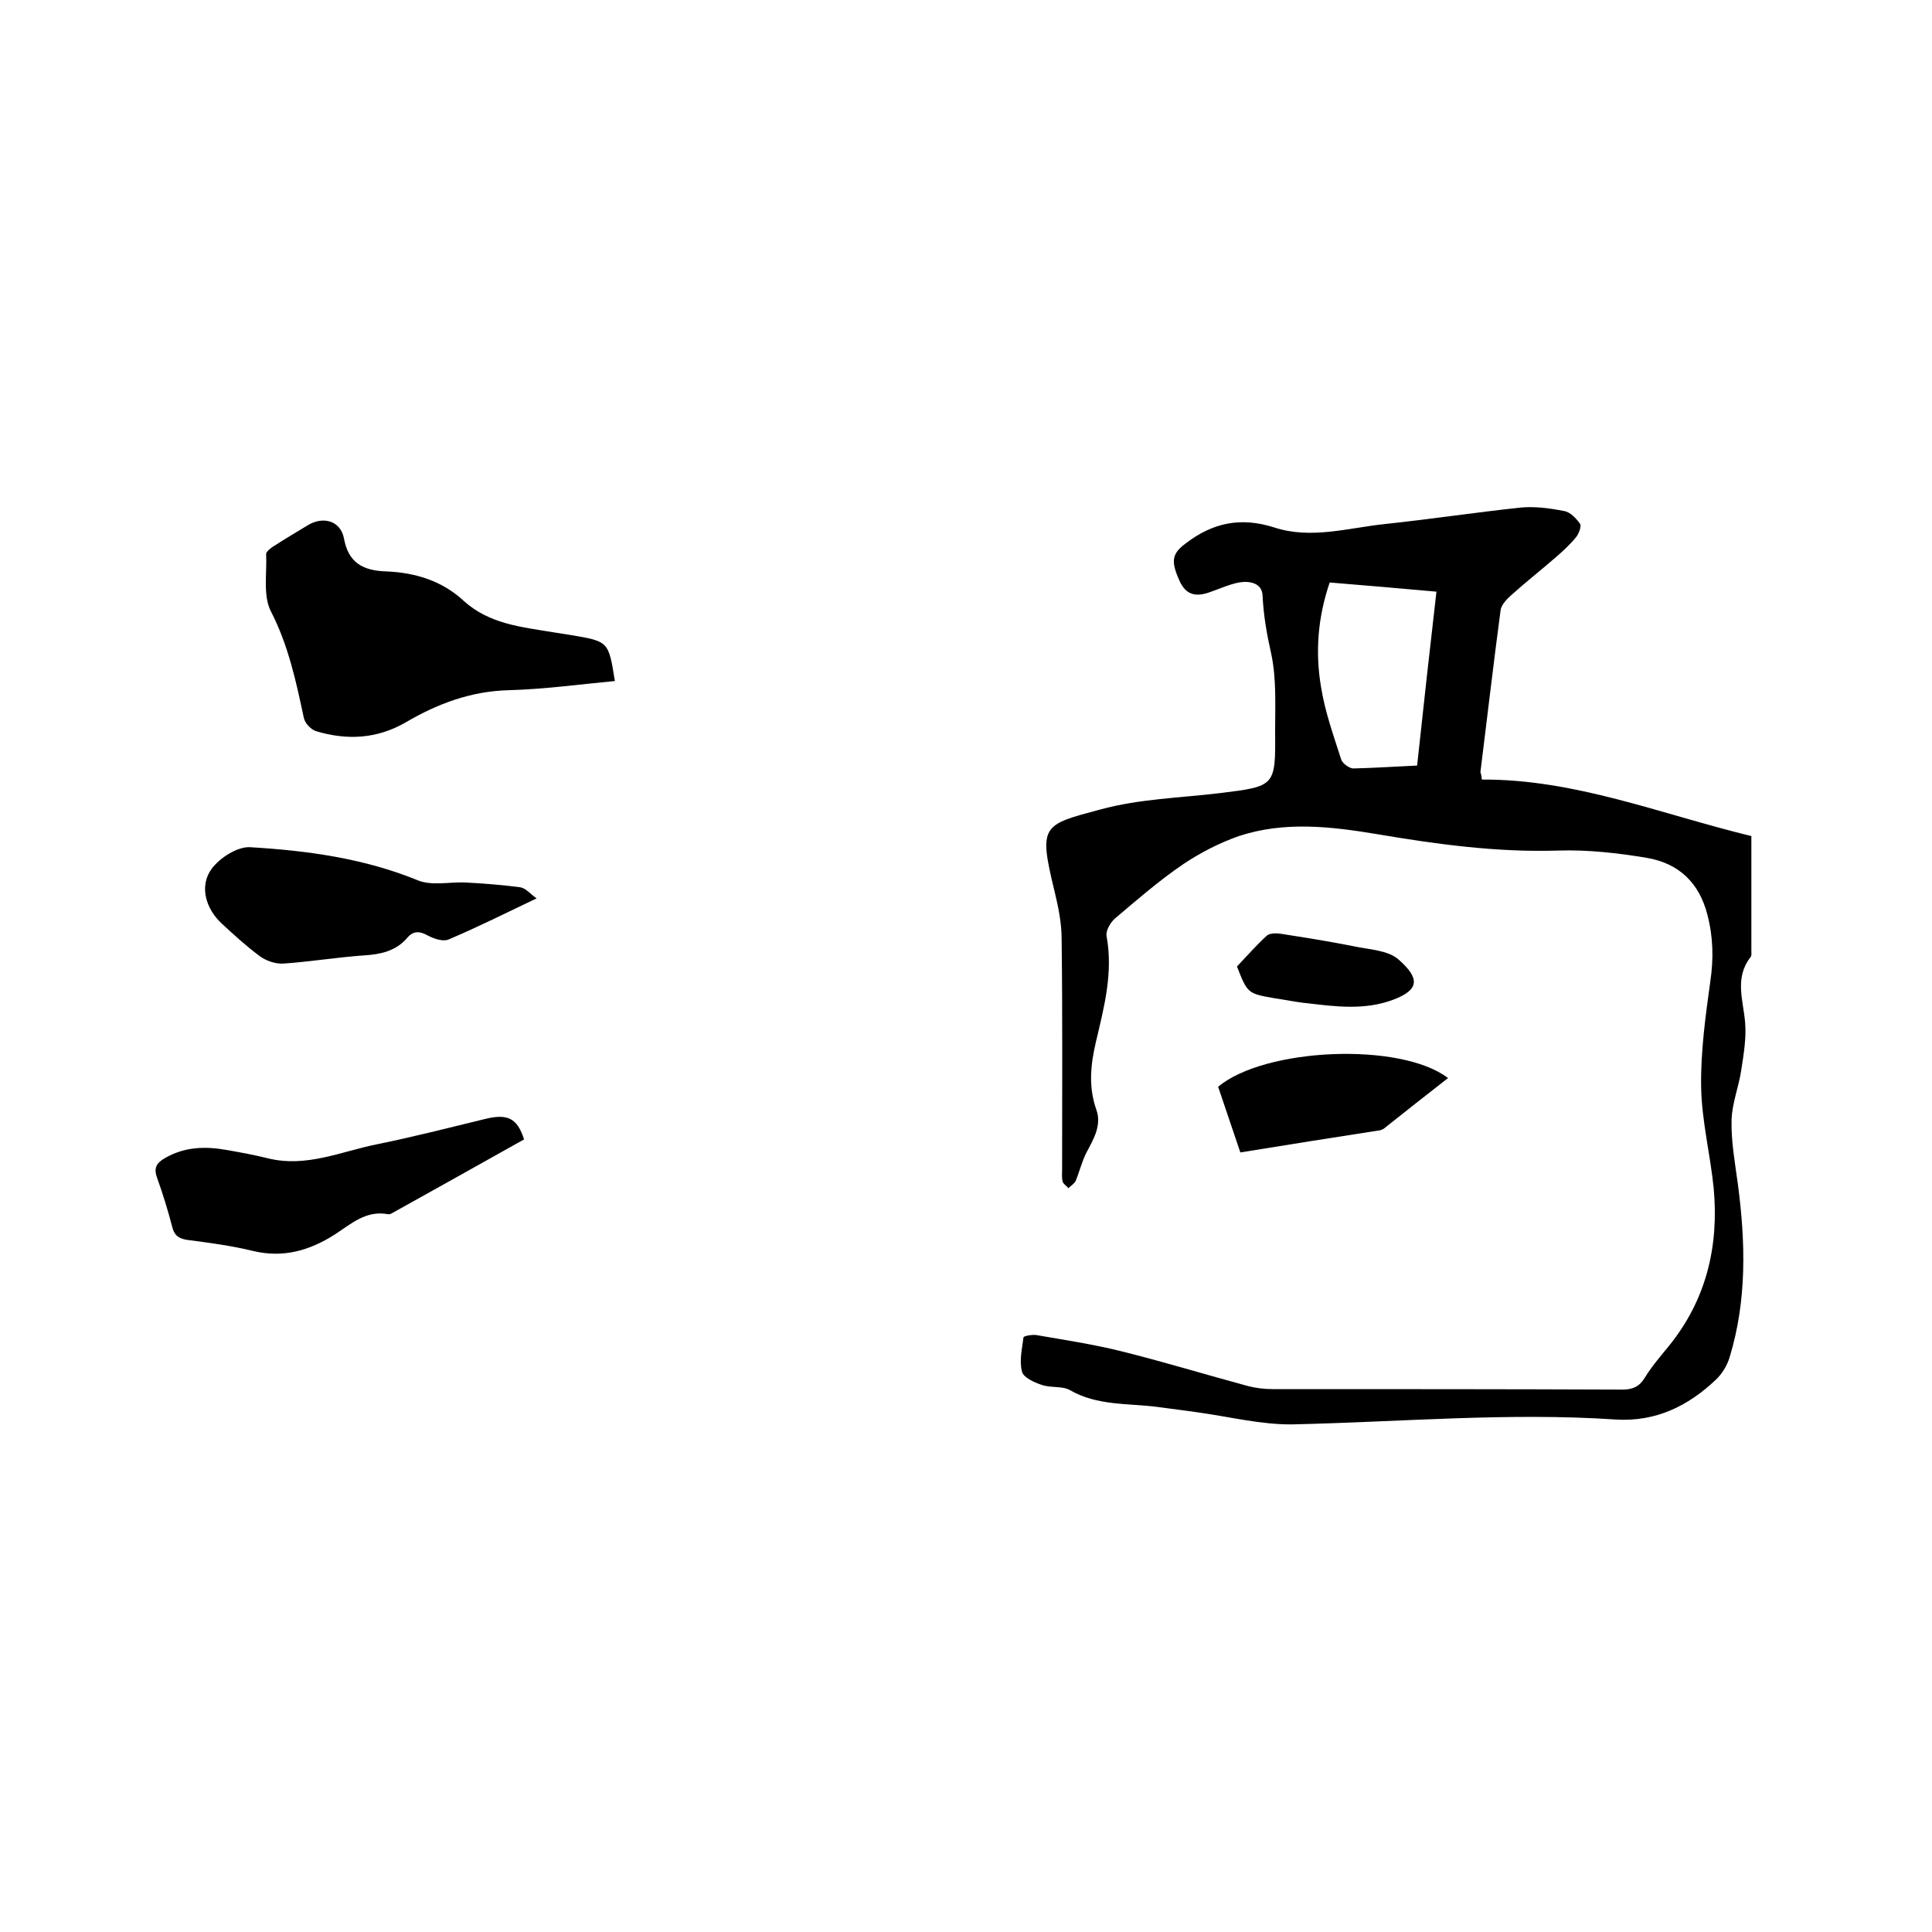 <svg enable-background="new 0 0 400 400" viewBox="0 0 400 400" xmlns="http://www.w3.org/2000/svg"><path d="m306.8 161.4c19.3-.1 36.9 7.1 55.8 11.7v23.6c0 .5.1 1.2-.2 1.5-3.3 4.3-1.5 8.8-1.1 13.4.3 3.3-.3 6.7-.8 10-.5 3.4-1.9 6.8-2 10.3-.1 4.4.7 8.8 1.3 13.2 1.6 12.1 1.9 24.1-1.7 35.9-.5 1.7-1.6 3.5-2.9 4.7-5.7 5.4-12.4 8.7-20.6 8.2-22.3-1.5-44.6.5-66.9 1-6.6.1-13.2-1.6-19.8-2.5-2.7-.4-5.4-.7-8.2-1.1-6.1-.8-12.5-.2-18.2-3.5-1.6-.9-4-.4-5.9-1.1-1.5-.5-3.7-1.5-4-2.7-.6-2.2 0-4.7.3-7.1 0-.3 1.7-.6 2.6-.5 5.8 1 11.7 1.9 17.4 3.3 8.9 2.2 17.7 4.9 26.6 7.3 1.6.4 3.3.6 5 .6 24.1 0 48.3 0 72.4.1 2.1 0 3.5-.6 4.6-2.4 1.4-2.3 3.2-4.4 5-6.6 7.8-9.6 10.4-20.7 9.3-32.7-.7-7-2.5-14-2.6-21.1-.1-7.2.9-14.5 1.9-21.7.7-4.7.6-9.2-.6-13.8-1.7-6.7-6-10.7-12.6-11.8-6-1-12.2-1.7-18.3-1.5-12.7.4-25.1-1.3-37.5-3.4-9.6-1.6-19.2-2.7-28.6.4-4 1.4-7.9 3.4-11.5 5.8-5 3.4-9.6 7.4-14.2 11.3-.9.8-1.9 2.5-1.7 3.6 1.4 7.6-.5 14.7-2.2 21.9-1.1 4.7-1.6 9.3.1 14.1 1.1 3.1-.5 5.9-2 8.7-1 1.9-1.5 4.1-2.3 6-.3.6-1 1-1.5 1.5-.4-.5-1.1-.9-1.2-1.4-.2-.8-.1-1.7-.1-2.5 0-15.9.1-31.8-.1-47.7 0-3.3-.7-6.7-1.5-10-3.3-13.6-2.5-13.6 9.5-16.8 8-2.2 16.5-2.4 24.8-3.4 11.4-1.4 11.5-1.4 11.4-12.7 0-5.4.3-10.9-.8-16.1-.9-4-1.6-7.9-1.8-12.1-.1-2.6-2.7-3.1-4.9-2.7-2.1.4-4.2 1.4-6.3 2.1-3 1-4.9.2-6.1-2.7-1.8-4-1.3-5.5 1.4-7.5 5.6-4.3 11.4-5.5 18.3-3.3 7.6 2.5 15.3.1 22.9-.7 9.4-1 18.7-2.4 28-3.4 3-.3 6.1.1 9.1.7 1.3.2 2.5 1.5 3.3 2.6.4.5-.2 2-.7 2.7-1.2 1.5-2.7 2.9-4.2 4.2-3.1 2.7-6.3 5.2-9.4 8-.9.8-1.9 1.9-2.1 2.9-1.5 11.2-2.8 22.5-4.2 33.7.1.2.2.5.3 1.5zm-13.4-2.9c1.3-12.1 2.6-23.9 4-36-7.6-.7-14.8-1.3-22.1-1.9-2.5 7.3-3 14.5-1.8 21.6.8 5.1 2.6 10.1 4.2 15.1.3.8 1.7 1.8 2.5 1.8 4.4-.1 8.7-.4 13.2-.6z"/><path d="m127.3 141c-7.4.7-14.7 1.7-22 1.9-7.8.2-14.7 2.8-21.2 6.6-6 3.5-12.2 3.8-18.6 1.9-1.1-.3-2.4-1.7-2.6-2.8-1.6-7.5-3.2-15-6.8-22-1.7-3.3-.8-7.9-1-11.9 0-.5 1-1.3 1.7-1.7 2.3-1.5 4.7-2.9 7-4.3 3.2-1.9 6.7-.8 7.4 2.7.9 5.1 3.9 6.7 8.6 6.9 6 .2 11.7 1.9 16.2 6.1 5.3 4.8 11.9 5.4 18.5 6.5 1.3.2 2.5.4 3.8.6 7.7 1.3 7.7 1.3 9 9.5z"/><path d="m108.5 235.9c-9.1 5.1-18.2 10.2-27.2 15.2-.3.2-.6.3-.9.3-4.6-.9-7.7 2-11.1 4.2-5.2 3.3-10.6 4.9-16.9 3.4-4.5-1.1-9.1-1.7-13.7-2.3-1.9-.3-2.7-1.1-3.1-2.9-.9-3.4-1.9-6.7-3.1-10-.7-2-.1-3 1.6-4 4.1-2.4 8.4-2.5 12.9-1.7 2.8.5 5.6 1 8.4 1.7 8 2 15.2-1.4 22.7-2.9 7.4-1.5 14.8-3.4 22.2-5.2 4.8-1.2 6.8-.2 8.2 4.2z"/><path d="m111.1 186c-6.3 3-12.1 5.9-18.2 8.5-1.1.5-3-.1-4.3-.8-1.8-1-3.1-1-4.4.6-2.3 2.6-5.4 3.3-8.8 3.5-5.6.4-11.1 1.3-16.7 1.7-1.7.1-3.7-.6-5-1.6-2.7-2-5.2-4.3-7.7-6.6-3.4-3.1-4.8-7.8-2.2-11.4 1.7-2.3 5.3-4.6 7.9-4.5 11.9.7 23.7 2.3 34.9 6.9 2.8 1.1 6.4.3 9.6.4 3.8.2 7.7.5 11.5 1 1.2.2 2.1 1.4 3.4 2.3z"/><path d="m256.8 238.6c-1.6-4.7-3.1-9.2-4.6-13.6 9.7-8.1 37.8-9.3 47.6-1.8-4.5 3.5-8.8 6.9-13.2 10.4-.2.2-.6.3-.8.4-9.7 1.5-19.2 3-29 4.6z"/><path d="m256.1 200.1c2.1-2.2 4-4.4 6.2-6.4.6-.5 1.8-.5 2.7-.4 5.1.8 10.2 1.6 15.2 2.6 3.2.7 7.2.8 9.4 2.8 4.3 3.8 4.4 6.2-1.2 8.3-5.9 2.2-11.9 1.4-17.8.7-2.2-.2-4.4-.7-6.6-1-5.7-1-5.7-1-7.9-6.6z"/></svg>